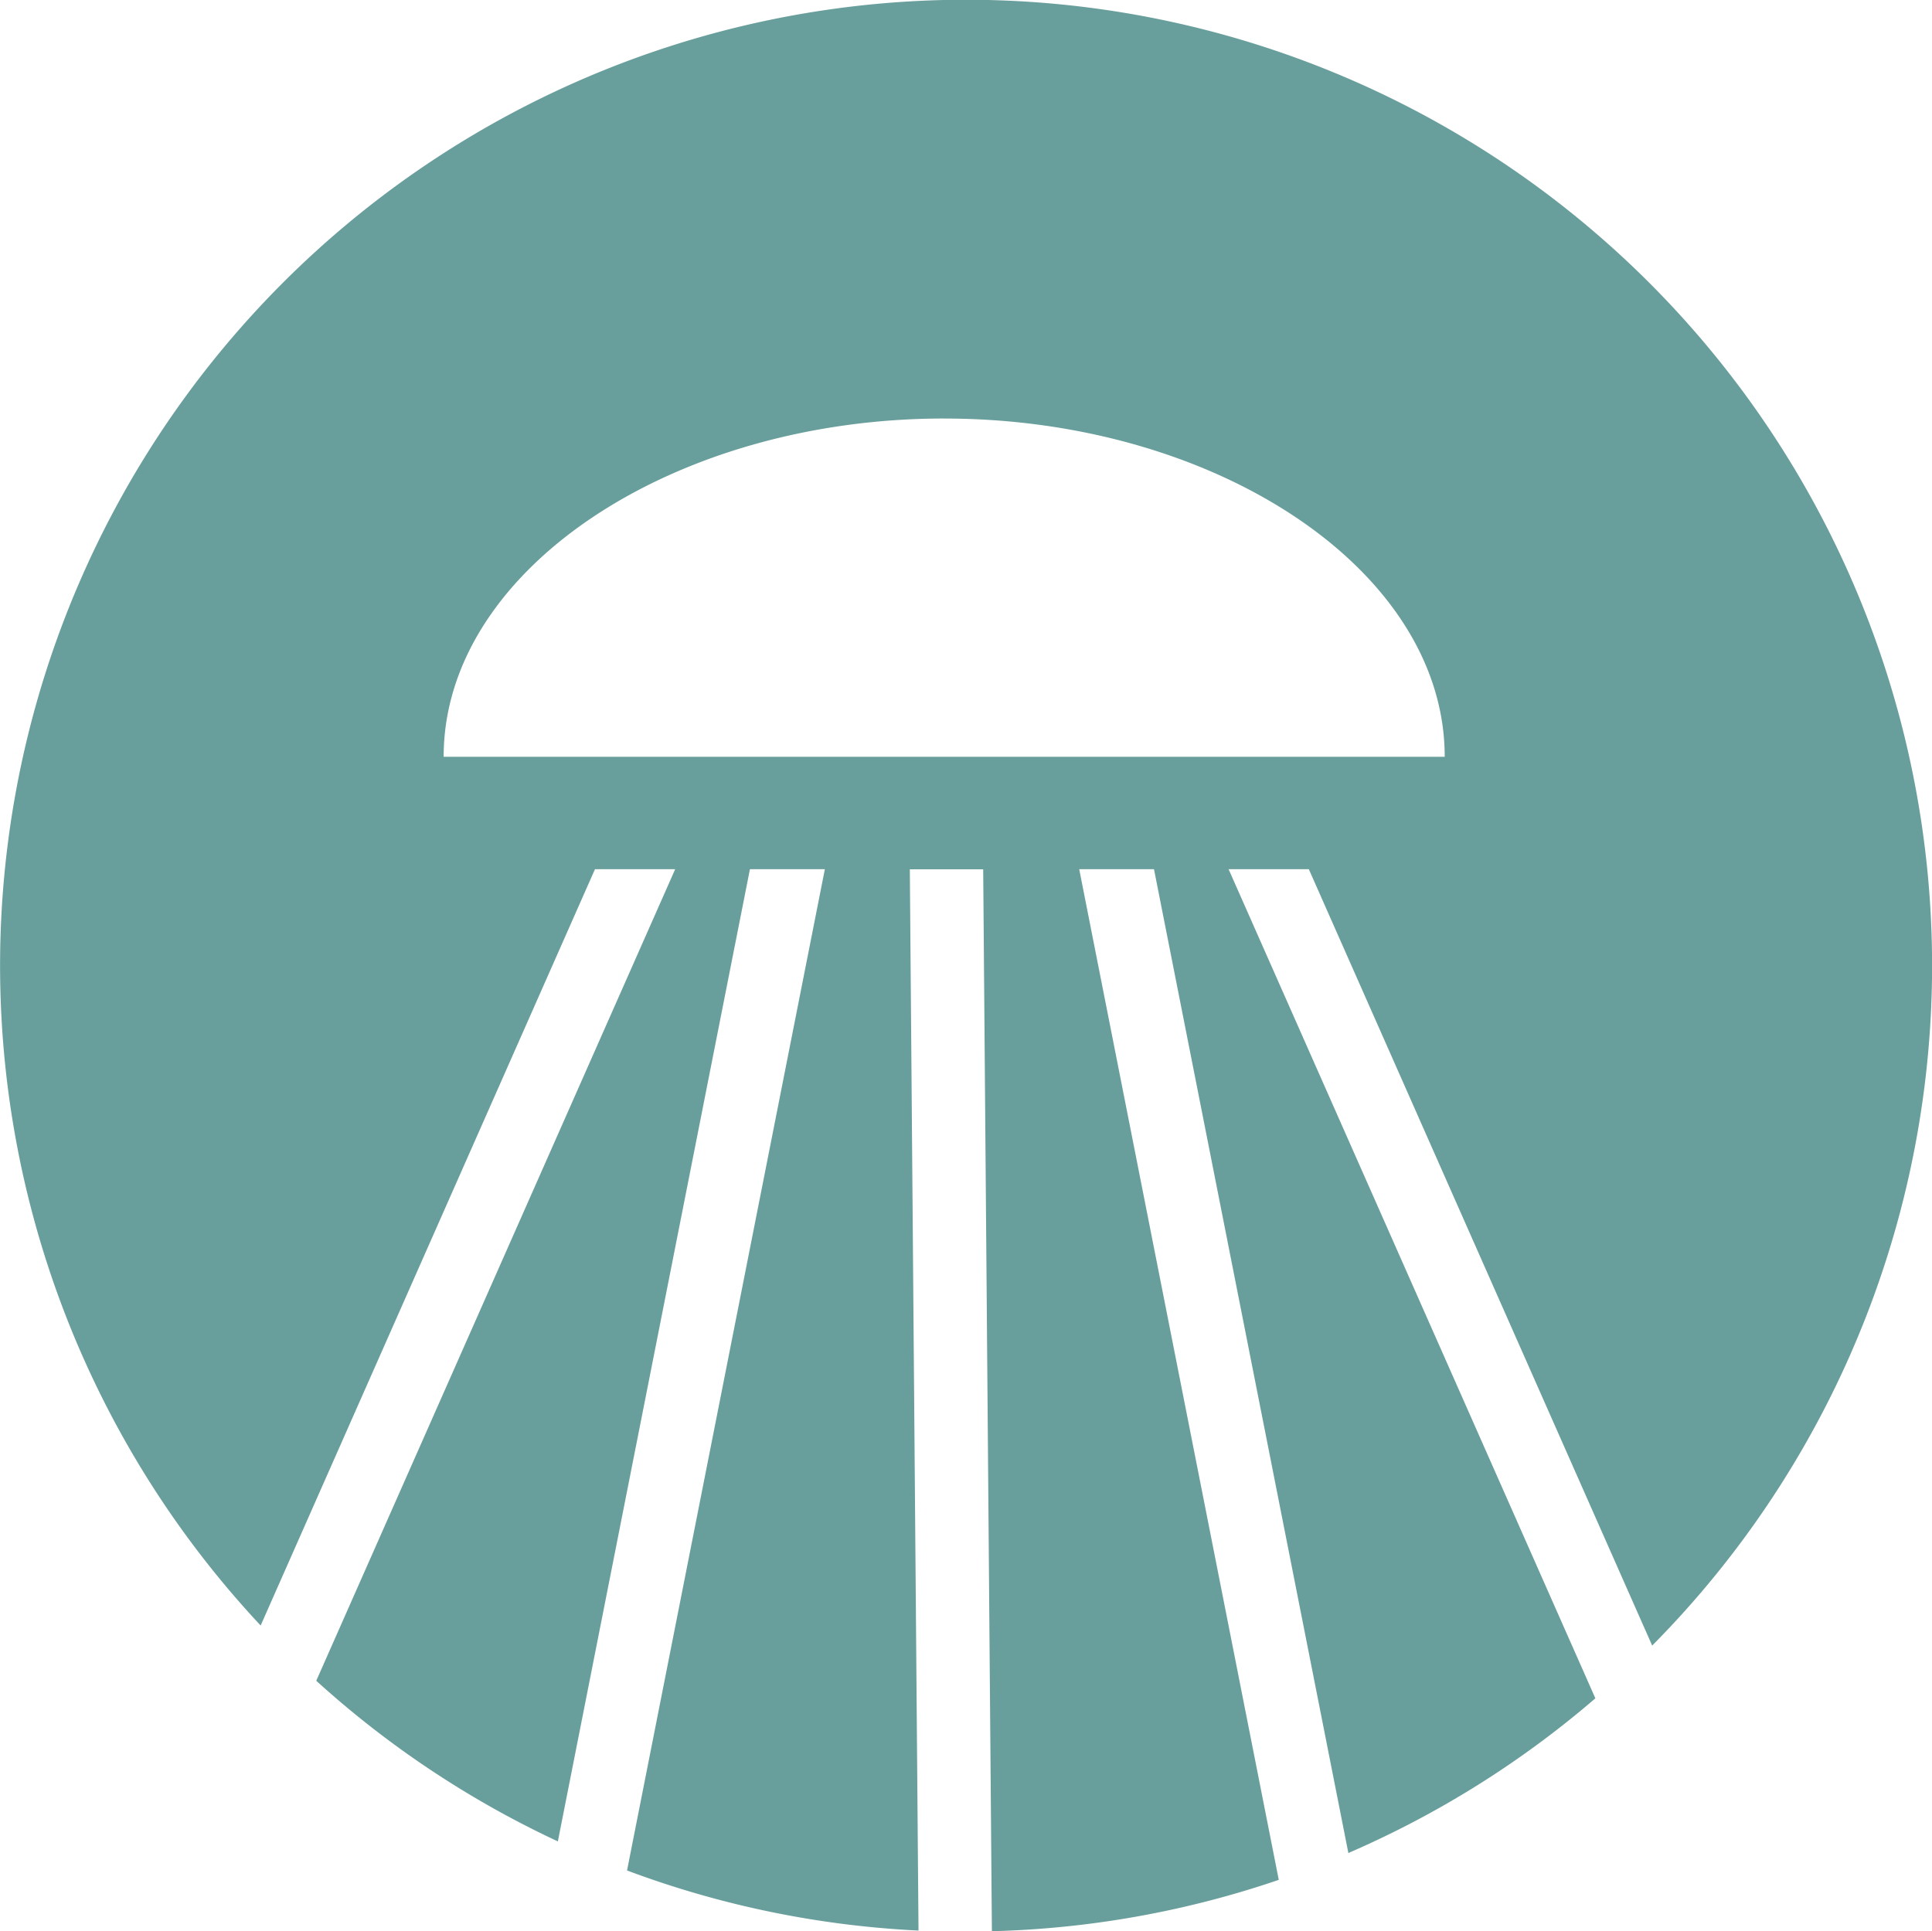 <svg xmlns="http://www.w3.org/2000/svg" width="79" height="78.973" viewBox="0 0 79 78.973"><g id="Group_793" data-name="Group 793" transform="translate(13399.429 -11455.155)"><path id="Path_596" data-name="Path 596" d="M301.129,182.451a39.5,39.5,0,1,0-56.9-.821L257.9,150.7h3.28l-14.677,33.19a39.555,39.555,0,0,0,9.879,6.569l7.854-39.759H267.3l-8.089,40.948a39.35,39.35,0,0,0,11.918,2.457l-.355-43.4h3l.356,43.427a39.382,39.382,0,0,0,11.73-2.1L277.7,150.7h3.058l7.948,40.234a39.514,39.514,0,0,0,10.1-6.326L283.808,150.7h3.281Zm-28.95-50.18c11.1,0,20.466,6.192,20.467,13.832H251.712c0-7.64,9.369-13.833,20.467-13.833" transform="translate(-13633 11340)" fill="#689e9b"/></g></svg>